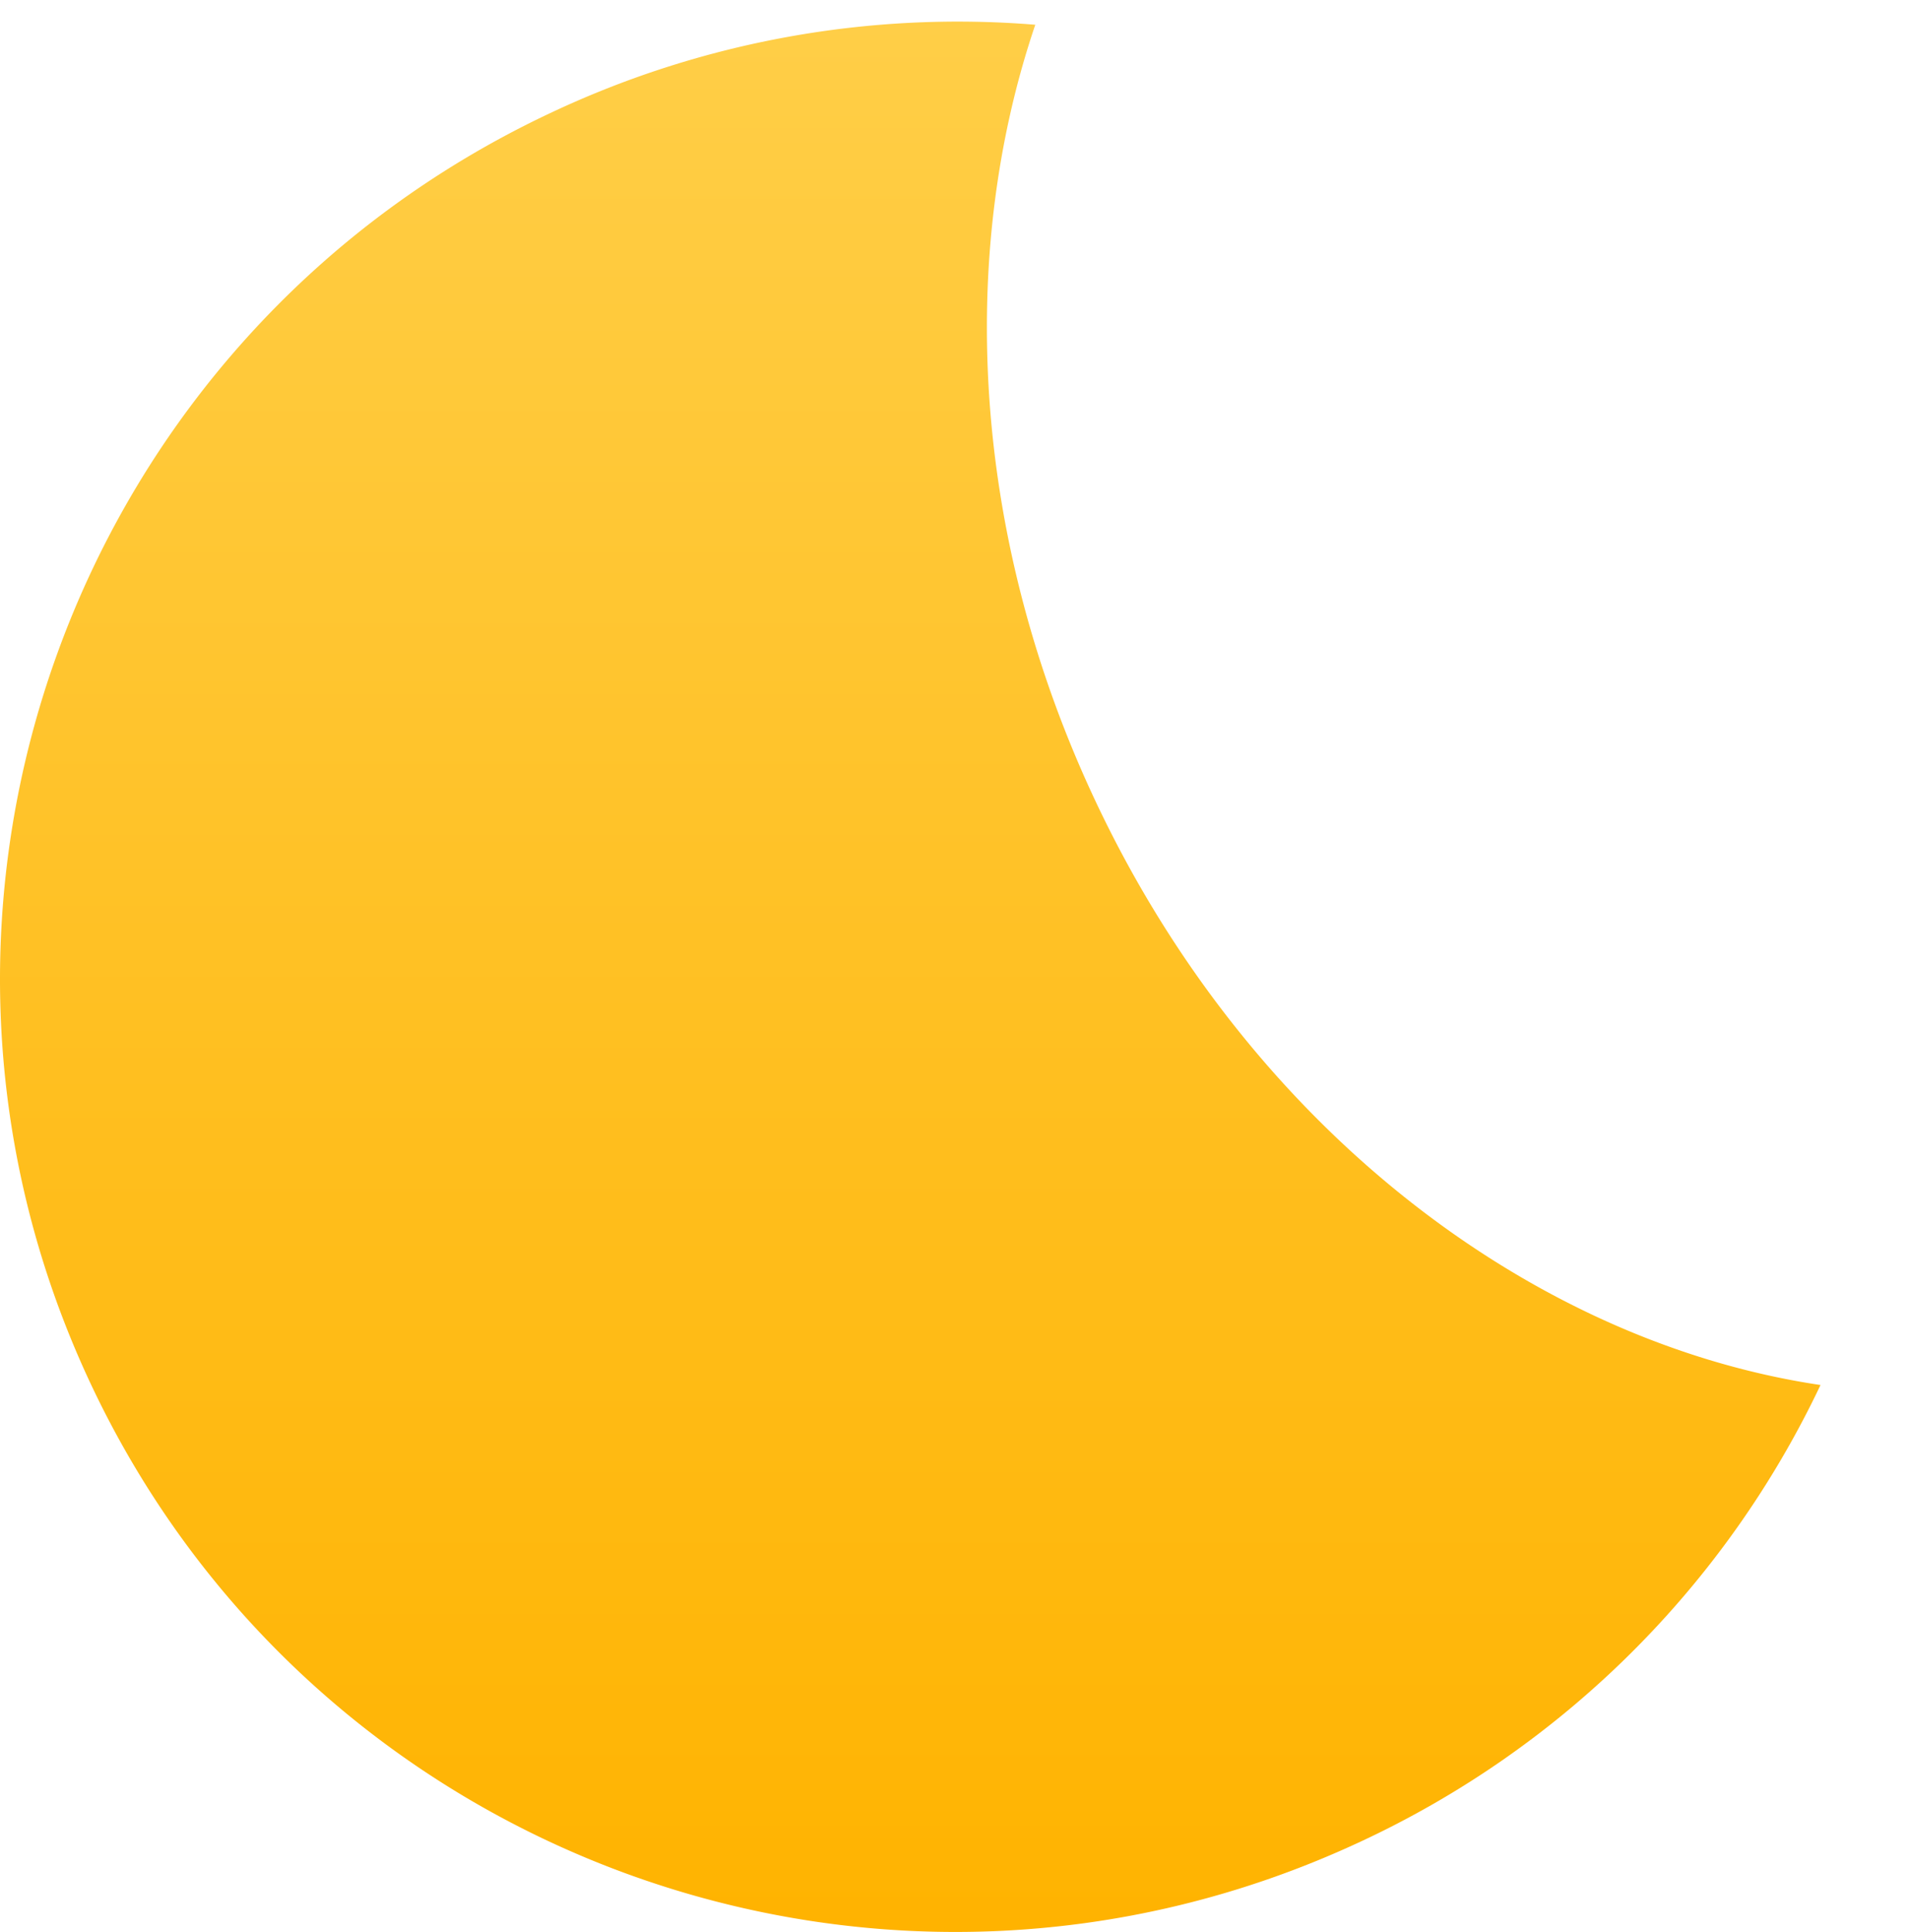 <svg xmlns="http://www.w3.org/2000/svg" width="84" height="85" fill="none"><path fill="url(#a)" d="M80.106 60.941c-12.74-1.898-25.214-11.379-31.965-25.825-5.408-11.574-6.014-23.923-2.586-34.027a41.988 41.988 0 0 0-21.242 3.839C3.248 14.77-5.869 39.787 3.951 60.802s34.857 30.07 55.923 20.227a41.992 41.992 0 0 0 20.232-20.088Z"/><defs><linearGradient id="a" x1="40.053" x2="40.053" y1=".95" y2="85.007" gradientUnits="userSpaceOnUse"><stop stop-color="#FFCE47"/><stop offset="1" stop-color="#FFB300"/></linearGradient></defs></svg>